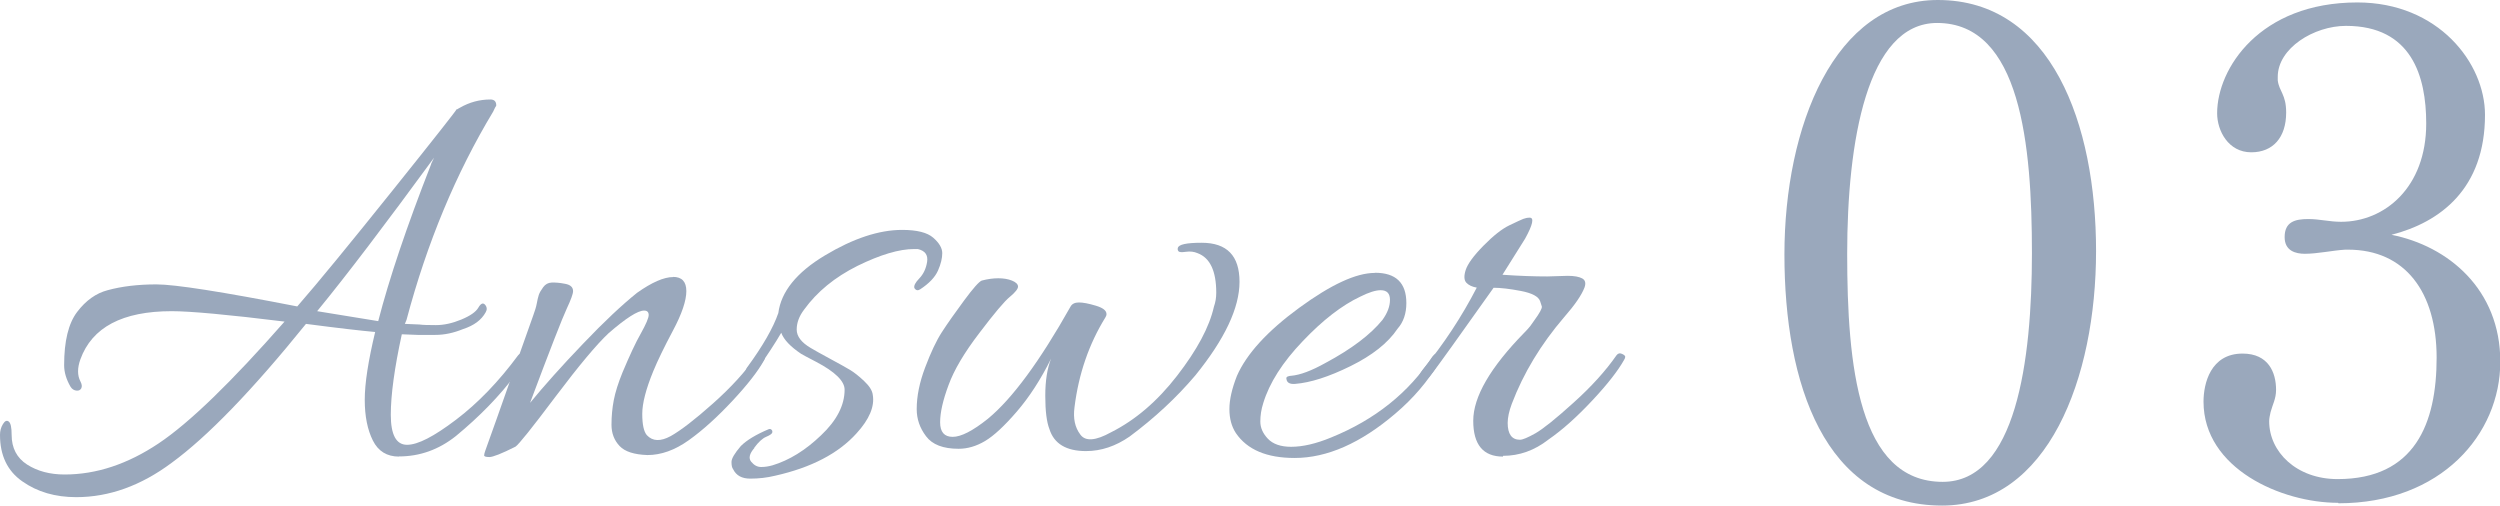 <?xml version="1.0" encoding="UTF-8"?>
<svg id="_レイヤー_1" data-name="レイヤー_1" xmlns="http://www.w3.org/2000/svg" viewBox="0 0 163.33 33.03">
  <defs>
    <style>
      .cls-1 {
        fill: #9aa8bc;
      }
    </style>
  </defs>
  <g>
    <path class="cls-1" d="M126.88,33.03c-7.7,0-10.3-8.02-10.3-16.4S119.86,0,126.6,0c7.43,0,10.34,8.11,10.34,16.4s-3.14,16.63-10.07,16.63ZM126.56,1.5c-4.6,0-5.88,7.79-5.88,15.08s.73,14.9,6.24,14.9c4.78,0,5.83-7.88,5.83-14.94s-.73-15.04-6.2-15.04Z"/>
    <path class="cls-1" d="M152.75,32.85c-3.69,0-8.79-2.23-8.79-6.61,0-1.18.46-3.14,2.55-3.14,1.69,0,2.19,1.23,2.19,2.37,0,.59-.23.96-.36,1.46-.05.23-.09.41-.09.59,0,2,1.78,3.78,4.47,3.78,5.06,0,6.47-3.65,6.47-7.93s-2.05-7.06-5.79-7.06h-.18c-.82.05-1.82.27-2.64.27-.59,0-1.32-.18-1.32-1.09,0-1,.68-1.18,1.55-1.18.73,0,1.37.18,2.14.18,2.83,0,5.56-2.23,5.56-6.42,0-3.1-.96-6.38-5.24-6.38-2.1,0-4.46,1.46-4.46,3.33v.23c.09.73.55.91.55,2.1,0,1.64-.87,2.6-2.28,2.6-1.5,0-2.23-1.41-2.23-2.55,0-2.92,2.78-7.24,9.16-7.24,5.29,0,8.34,3.96,8.34,7.34,0,4.83-2.92,7.02-6.11,7.84,3.69.73,7.11,3.55,7.11,8.29s-3.87,9.25-10.57,9.25Z"/>
  </g>
  <g>
    <path class="cls-1" d="M26.07,29.83c-.79,0-1.36-.35-1.71-1.05-.35-.7-.53-1.58-.53-2.66s.23-2.55.68-4.43c-.89-.08-2.39-.25-4.52-.53-3.52,4.36-6.45,7.38-8.78,9.08-2,1.49-4.08,2.24-6.23,2.24-1.37,0-2.54-.34-3.52-1.03-.98-.68-1.46-1.7-1.46-3.04,0-.25.06-.49.19-.7.13-.21.25-.27.38-.17.13.1.19.39.19.87,0,.86.34,1.51,1.01,1.94.67.43,1.49.65,2.45.65,2.08,0,4.12-.68,6.14-2.03s4.76-4.01,8.23-7.96c-3.72-.46-6.18-.68-7.37-.68-3.22,0-5.21,1.05-5.97,3.15-.1.28-.15.54-.15.78s.05.46.15.65c.1.19.12.34.06.46-.06.11-.17.17-.32.15s-.28-.09-.38-.25c-.28-.48-.42-.95-.42-1.41,0-1.57.28-2.73.85-3.48.57-.75,1.23-1.22,1.99-1.42.91-.25,1.98-.38,3.19-.38s4.28.48,9.2,1.44c1.37-1.57,3.44-4.1,6.23-7.58,2.79-3.48,4.18-5.25,4.18-5.3h.04s.09-.06.19-.11c.61-.35,1.27-.53,1.98-.53.25,0,.38.13.38.38,0,.03-.01.06-.04.09-.03.04-.05.09-.08.15-.03.06-.05.12-.08.17-2.43,4.03-4.32,8.56-5.66,13.6l-.11.27.95.04c.2.03.56.04,1.08.04s1.07-.12,1.65-.36c.58-.24.96-.5,1.12-.78.16-.28.31-.34.44-.19.13.15.14.32.04.49-.28.51-.77.87-1.48,1.1-.61.25-1.21.38-1.81.38h-1.16l-1.03-.04c-.48,2.2-.72,3.96-.72,5.26s.35,1.96,1.06,1.96,1.75-.54,3.19-1.63c1.44-1.09,2.8-2.5,4.07-4.22.08-.1.18-.13.3-.08.13.05.19.11.19.19s-.02.17-.06.28c-.04.11-.23.4-.59.86-1.06,1.42-2.37,2.76-3.91,4.03-1.12.89-2.36,1.33-3.72,1.33ZM28.16,10.72c.03-.05.06-.12.1-.21s.07-.16.1-.21c-3.17,4.33-5.71,7.68-7.64,10.03l3.99.65c.71-2.76,1.86-6.18,3.46-10.26Z"/>
    <path class="cls-1" d="M43.97,18.09c.58,0,.87.31.87.93s-.29,1.48-.87,2.57c-.58,1.09-1.01,1.98-1.29,2.66-.48,1.17-.72,2.1-.72,2.79s.1,1.16.3,1.39c.38.41.9.42,1.56.06.66-.37,1.58-1.08,2.76-2.13,1.18-1.05,2.12-2.08,2.83-3.1.1-.13.22-.16.36-.09.14.06.21.13.21.19s-.03.13-.08.21c-.38.68-1.06,1.56-2.05,2.62-.99,1.06-1.94,1.92-2.85,2.57-.91.65-1.81.97-2.7.97-.86-.03-1.47-.22-1.82-.59-.35-.37-.53-.83-.53-1.39s.05-1.09.15-1.61c.1-.52.29-1.12.57-1.81.46-1.09.85-1.94,1.2-2.55.34-.61.51-1.01.51-1.2s-.1-.29-.3-.29c-.41,0-1.18.49-2.32,1.48-.79.74-1.94,2.12-3.48,4.16-1.53,2.04-2.4,3.12-2.6,3.25-.91.46-1.48.68-1.71.68s-.34-.04-.34-.11.03-.18.08-.32c.05-.14.3-.83.74-2.07.44-1.24.92-2.6,1.44-4.08.52-1.48.84-2.38.95-2.68.11-.3.19-.56.23-.78.04-.21.08-.4.13-.55s.15-.32.29-.51c.14-.19.32-.29.55-.3.23-.01.52.01.87.08.35.06.53.22.53.48,0,.18-.14.56-.42,1.16-.28.6-1.08,2.64-2.39,6.14.91-1.11,2.06-2.4,3.46-3.86,1.39-1.46,2.57-2.56,3.53-3.33.96-.68,1.75-1.03,2.36-1.03Z"/>
    <path class="cls-1" d="M49.29,29.26c-.33.38-.4.68-.21.91.19.23.4.34.65.34s.49-.04.74-.11c1.09-.33,2.15-.98,3.17-1.96,1.03-.97,1.54-1.97,1.54-2.98,0-.56-.62-1.17-1.86-1.82-.58-.3-.91-.48-.99-.53-.68-.46-1.12-.91-1.29-1.37-.35.61-.92,1.48-1.71,2.62-.18.2-.34.25-.49.13-.15-.11-.17-.27-.04-.47,1.04-1.42,1.72-2.61,2.05-3.57.18-1.39,1.19-2.65,3.04-3.76,1.85-1.11,3.53-1.67,5.05-1.67.96,0,1.64.17,2.03.51.39.34.59.68.59,1.01s-.09.71-.28,1.14c-.19.43-.58.84-1.16,1.22-.15.1-.28.08-.38-.08-.05-.15.06-.36.32-.63s.44-.63.51-1.08-.13-.73-.61-.84h-.23c-.99,0-2.22.37-3.71,1.1-1.48.74-2.64,1.69-3.48,2.85-.33.43-.49.87-.49,1.31s.3.84.91,1.2c.25.15.68.39,1.29.72.61.33,1.04.57,1.29.72.25.15.56.39.91.72.35.33.54.63.57.91.13.76-.23,1.6-1.06,2.51-1.19,1.32-2.96,2.24-5.32,2.77-.53.13-1.07.19-1.62.19s-.92-.2-1.12-.61c-.08-.1-.11-.26-.11-.48s.2-.56.61-1.04c.38-.38.99-.75,1.82-1.1.08-.03.14-.01.19.04.05.05.06.11.04.19-.03.08-.16.17-.4.27-.24.1-.5.34-.78.72Z"/>
    <path class="cls-1" d="M65.99,19.38c-.37.3-1.04,1.1-2.01,2.38-.98,1.28-1.65,2.41-2.01,3.4-.37.99-.55,1.8-.55,2.43s.27.95.82.95,1.31-.39,2.3-1.18c1.6-1.32,3.39-3.76,5.4-7.33.1-.18.28-.27.55-.27s.63.07,1.1.21c.47.14.7.32.7.55,0,.08-.03.15-.08.23-1.06,1.72-1.74,3.67-2.01,5.85-.1.74.03,1.33.38,1.79.33.46,1,.41,2.01-.15,1.57-.79,3.01-2.01,4.31-3.69s2.11-3.18,2.41-4.52c.1-.28.15-.58.15-.91,0-1.42-.41-2.28-1.22-2.58-.23-.1-.48-.13-.76-.09-.28.04-.44.03-.49-.04-.05-.06-.06-.13-.04-.21.05-.23.57-.34,1.56-.34,1.65,0,2.47.85,2.47,2.55s-.96,3.74-2.89,6.12c-1.22,1.44-2.65,2.77-4.29,3.99-.91.63-1.86.95-2.85.95-1.29,0-2.09-.48-2.39-1.44-.18-.46-.27-1.18-.27-2.17s.13-1.8.38-2.43c-.68,1.37-1.43,2.52-2.24,3.46-.81.94-1.5,1.58-2.07,1.92-.57.34-1.15.51-1.73.51-1.01,0-1.72-.27-2.13-.82-.41-.54-.61-1.13-.61-1.77,0-.84.18-1.74.55-2.72.37-.98.73-1.75,1.1-2.32.37-.57.85-1.25,1.44-2.05.59-.8.98-1.24,1.16-1.31.38-.1.74-.15,1.08-.15s.64.05.89.15c.25.1.39.23.4.38.01.15-.17.38-.53.68Z"/>
    <path class="cls-1" d="M89.83,17.82c1.37,0,2.05.66,2.05,1.98,0,.68-.19,1.24-.57,1.67-.63.94-1.66,1.75-3.08,2.45-1.42.7-2.62,1.08-3.61,1.16-.35.03-.54-.08-.57-.3-.03-.1,0-.16.1-.19.09-.03.16-.04.21-.04.58-.05,1.33-.33,2.24-.84,1.7-.91,2.94-1.85,3.72-2.81.33-.46.49-.89.49-1.31s-.2-.63-.61-.63c-.33,0-.77.14-1.33.42-1.19.56-2.45,1.53-3.76,2.91-1.32,1.38-2.18,2.73-2.58,4.05-.13.41-.19.8-.19,1.2s.16.77.49,1.12c.33.35.84.53,1.52.53.76,0,1.63-.2,2.62-.61,2.86-1.16,5.07-2.93,6.61-5.28.15-.2.29-.24.42-.11.1.05.15.11.15.19s-.04.17-.11.27c-.76,1.27-1.72,2.39-2.89,3.38-2.25,1.92-4.45,2.89-6.57,2.89-1.82,0-3.1-.54-3.84-1.63-.28-.43-.42-.95-.42-1.56s.16-1.33.49-2.17c.63-1.44,1.99-2.93,4.07-4.45,2.08-1.52,3.72-2.28,4.94-2.28Z"/>
    <path class="cls-1" d="M98.19,29.83c-1.29,0-1.94-.78-1.94-2.34s1.11-3.48,3.34-5.76c.18-.18.3-.32.38-.42l.27-.38c.35-.48.52-.79.49-.91l-.11-.34c-.1-.3-.52-.53-1.25-.67-.73-.14-1.33-.21-1.79-.21-2.28,3.22-3.6,5.05-3.95,5.51-.35.46-.6.65-.72.57-.13-.08-.19-.16-.19-.27s.08-.25.23-.46c1.37-1.67,2.55-3.46,3.53-5.36-.3-.05-.53-.16-.68-.32-.15-.16-.17-.44-.04-.84.13-.39.51-.92,1.16-1.58.65-.66,1.21-1.1,1.69-1.33.48-.23.78-.37.91-.42.13-.05.27-.08.42-.08.3,0,.2.46-.3,1.37l-1.48,2.36c1.14.08,2.11.11,2.93.11l1.33-.04c.43,0,.75.06.95.17.2.11.25.31.15.59-.18.48-.62,1.13-1.33,1.94-1.52,1.77-2.66,3.66-3.42,5.66-.18.48-.27.9-.27,1.25,0,.73.27,1.1.8,1.1.18,0,.51-.14,1.01-.42.49-.28,1.32-.94,2.49-2,1.17-1.05,2.1-2.08,2.81-3.1.1-.13.22-.16.36-.09.14.06.21.13.21.19s-.03.13-.08.21c-.38.68-1.06,1.56-2.05,2.62-.99,1.06-1.95,1.93-2.89,2.58-.91.71-1.9,1.06-2.96,1.06Z"/>
  </g>
</svg>